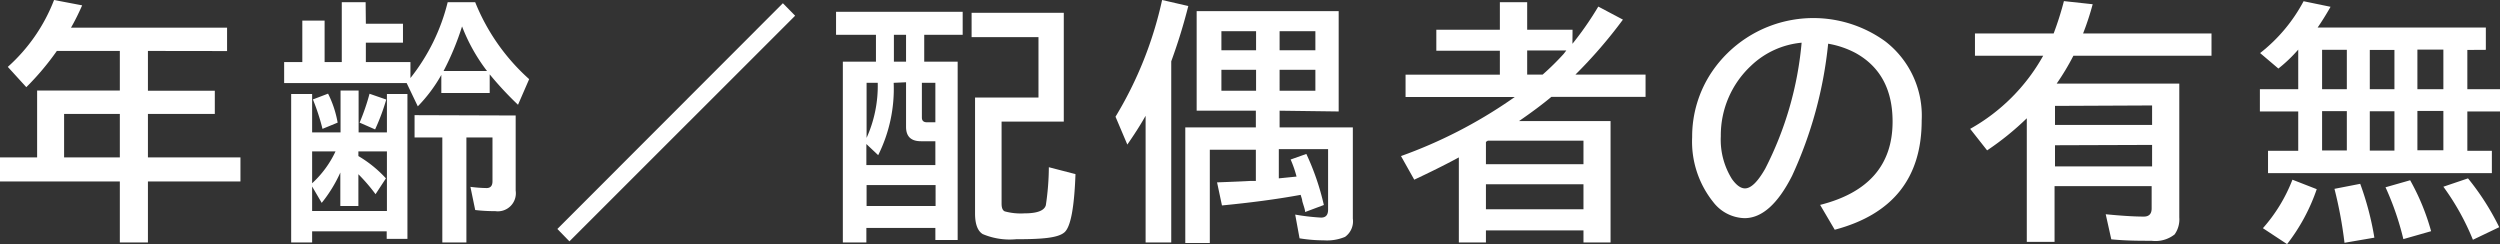 <svg xmlns="http://www.w3.org/2000/svg" width="224.27" height="21.9" viewBox="0 0 224.27 21.9"><rect x="0" y="0" width="224.27" height="21.9" fill="#333333" stroke="none"/><defs><style>.cls-1{fill:#fff;}</style></defs><g id="レイヤー_2" data-name="レイヤー 2"><g id="レイヤー_1-2" data-name="レイヤー 1"><path class="cls-1" d="M13.27,4.57V8.14h6v2.08h-6v3.9h8.3v2.16h-8.3v5.47H10.75V16.28H0V14.12H3.33v-6h7.42V4.57H5.1A24.06,24.06,0,0,1,2.36,7.82L.7,6A15.52,15.52,0,0,0,4.85,0L7.37.48c-.33.75-.66,1.41-1,2h14v2.1Zm-2.52,9.55v-3.9h-5v3.9Z"/><path class="cls-1" d="M32.82,2.13h3.33v1.7H32.82V5.57h4V7A17.71,17.71,0,0,0,40.16.2h2.47a18.51,18.51,0,0,0,4.84,6.9l-1,2.3a30.19,30.19,0,0,1-2.54-2.73V8.34H39.59V6.72a13.48,13.48,0,0,1-2.11,2.82l-1-2.09H25.49V5.57h1.63V1.85h2V5.57h1.54V.2h2.14ZM28,11.88h2.55V8.12h1.62v3.76h2.54V8.43h1.84v13H34.69v-.68H28v1H26.12V8.43H28Zm0,4.85v2.2h6.71V13.58H32.15V14a10.73,10.73,0,0,1,2.47,2l-.93,1.42a16.17,16.17,0,0,0-1.54-1.79v2.85H30.53v-3a12.42,12.42,0,0,1-1.67,2.72Zm0-.29a9.07,9.07,0,0,0,2.1-2.86H28Zm.93-4.88a19,19,0,0,0-.86-2.64l1.36-.52A9.42,9.42,0,0,1,30.29,11ZM32.26,11a19.56,19.56,0,0,0,.89-2.59l1.5.52a19.2,19.2,0,0,1-1,2.68Zm14-.64v6.74a1.62,1.62,0,0,1-1.84,1.84,14.3,14.3,0,0,1-1.79-.1l-.43-2.08a12,12,0,0,0,1.45.11c.35,0,.53-.2.53-.61V12.33H41.84v9.42H39.68V12.33H37.19v-2ZM43.69,6.37a16,16,0,0,1-2.24-4,24.41,24.41,0,0,1-1.66,4Z"/><path class="cls-1" d="M70.23.29l1.1,1.12L51.08,21.65,50,20.54Z"/><path class="cls-1" d="M78.58,5.53V3.12H75V1.06H86.36V3.12H82.91V5.53h3v16h-2V20.45H77.72v1.3H75.61V5.53Zm1.59,1.9a13.33,13.33,0,0,1-1.39,6.49l-1.06-1v1.89h6.19V12.67H82.62c-.9,0-1.34-.43-1.34-1.29v-4Zm-1.43,0h-1v4.94A11.37,11.37,0,0,0,78.74,7.43Zm-1,9.17v1.88h6.19V16.6ZM80.19,5.53h1.09V3.12H80.19Zm2.51,1.9v3.11c0,.29.15.43.46.43h.75V7.43Zm7.15,3.48v7.36c0,.37.09.6.28.69a5.42,5.42,0,0,0,1.76.18c1.15,0,1.79-.24,1.93-.73A23.62,23.62,0,0,0,94.09,15l2.39.62c-.11,3-.43,4.75-1,5.23s-1.9.61-4.32.61a6.21,6.21,0,0,1-3-.46c-.46-.28-.69-.9-.69-1.84V8.75h5.69V3.33h-6V1.15h8.27v9.76Z"/><path class="cls-1" d="M105.07,5.5V21.75h-2.3V10.39l-.1.17c-.38.67-.89,1.47-1.54,2.41l-1.06-2.5A34.31,34.31,0,0,0,104.25,0l2.35.54A49.93,49.93,0,0,1,105.07,5.5Zm9.72,4.43v1.5h6.57v8.18a1.72,1.72,0,0,1-.7,1.64,4.18,4.18,0,0,1-1.9.31,13.64,13.64,0,0,1-2.18-.18l-.39-2.13a19.42,19.42,0,0,0,2.32.27c.42,0,.63-.23.63-.71V13.38h-4.42V16l1.59-.16a9.87,9.87,0,0,0-.53-1.53l1.41-.5a22.61,22.61,0,0,1,1.57,4.58l-1.68.63c0-.22-.14-.56-.26-1,0-.14-.08-.32-.14-.54-2.12.39-4.48.7-7.06.95l-.44-2.07c1.34-.05,2.34-.09,3-.13l.48,0v-2.8h-4.13v8.37h-2.2V11.43h6.33V9.93h-5.31V1h12.74v9ZM112.68,2.8h-3.11V4.51h3.11Zm0,3.46h-3.11V8.14h3.11Zm2.11-3.46V4.51H118V2.8Zm0,3.46V8.14H118V6.26Z"/><path class="cls-1" d="M141.06,3.93A29.07,29.07,0,0,0,143.38.59l2.21,1.17a42.79,42.79,0,0,1-4.26,4.93h6.29v2h-8.45c-.8.67-1.77,1.39-2.9,2.17h8.21V21.75h-2.43V20.67H133.3v1.08h-2.43V14.12c-1.31.71-2.64,1.36-4,2L125.68,14a42.68,42.68,0,0,0,9.85-5.05l.36-.25h-9.8v-2h8.46V4.55h-5.7V2.67h5.7V.2H137V2.67h4.07Zm-7.59,8.69-.17.11v2h8.75V12.62Zm-.17,3.91v2.24h8.75V16.53Zm7.21-12H137V6.69h1.39a23.33,23.33,0,0,0,1.88-1.85Z"/><path class="cls-1" d="M163.28,18.38q6.5-1.64,6.5-7.47,0-4.31-3.31-6.15A8.17,8.17,0,0,0,164,3.92a37.09,37.09,0,0,1-3.24,11.86c-1.28,2.52-2.7,3.79-4.26,3.79a3.65,3.65,0,0,1-2.79-1.42,8.67,8.67,0,0,1-1.91-5.85,10.39,10.39,0,0,1,1.74-5.81A11,11,0,0,1,169.11,3.7a8.41,8.41,0,0,1,3.28,7.11q0,7.73-7.8,9.8ZM161.62,3.83a7.57,7.57,0,0,0-4.54,2.07,8.52,8.52,0,0,0-2.71,6.31,6.65,6.65,0,0,0,1,3.85q.6.84,1.17.84c.54,0,1.14-.59,1.81-1.76A30.7,30.7,0,0,0,161.62,3.83Z"/><path class="cls-1" d="M184.5,7.5h11v12a2.33,2.33,0,0,1-.42,1.53,2.78,2.78,0,0,1-2.07.57c-1.07,0-2.27,0-3.61-.13l-.5-2.25q2.15.21,3.42.21c.46,0,.7-.24.7-.73v-2h-8.71v5h-2.49V10.61a25.25,25.25,0,0,1-3.56,2.88l-1.52-1.93A17,17,0,0,0,183.29,5h-6.12V3h7.06a28.62,28.62,0,0,0,.92-2.9l2.58.28A24.43,24.43,0,0,1,186.87,3h11.52V5H186A22,22,0,0,1,184.5,7.5Zm-.15,2v1.71h8.71V9.46Zm0,3.53v1.9h8.71V13Z"/><path class="cls-1" d="M221.34,4.48V8h2.93v2h-2.93v3.53h2.2v2H203.46v-2h2.71V10h-3.44V8h3.44V4.45a13.38,13.38,0,0,1-1.78,1.7l-1.64-1.39a14.56,14.56,0,0,0,3.9-4.65l2.42.5c-.41.72-.8,1.34-1.16,1.86H223v2ZM203,20.47a14.33,14.33,0,0,0,2.65-4.35l2.18.85a17,17,0,0,1-2.66,4.93Zm7.53-16h-2.22V8h2.22Zm0,5.5h-2.22v3.53h2.22Zm-.21,11.81a37.71,37.71,0,0,0-.9-4.84l2.31-.45A26.38,26.38,0,0,1,213,21.32ZM214.8,4.48h-2.21V8h2.21Zm0,5.5h-2.21v3.53h2.21Zm.8,11.47A25.29,25.29,0,0,0,214,16.8l2.21-.63a20.43,20.43,0,0,1,1.88,4.57Zm3.59-17h-2.33V8h2.33Zm0,5.5h-2.33v3.53h2.33Zm2.65,11.56a22.13,22.13,0,0,0-2.65-4.76L221.4,16a22.87,22.87,0,0,1,2.8,4.38Z"/></g></g></svg>